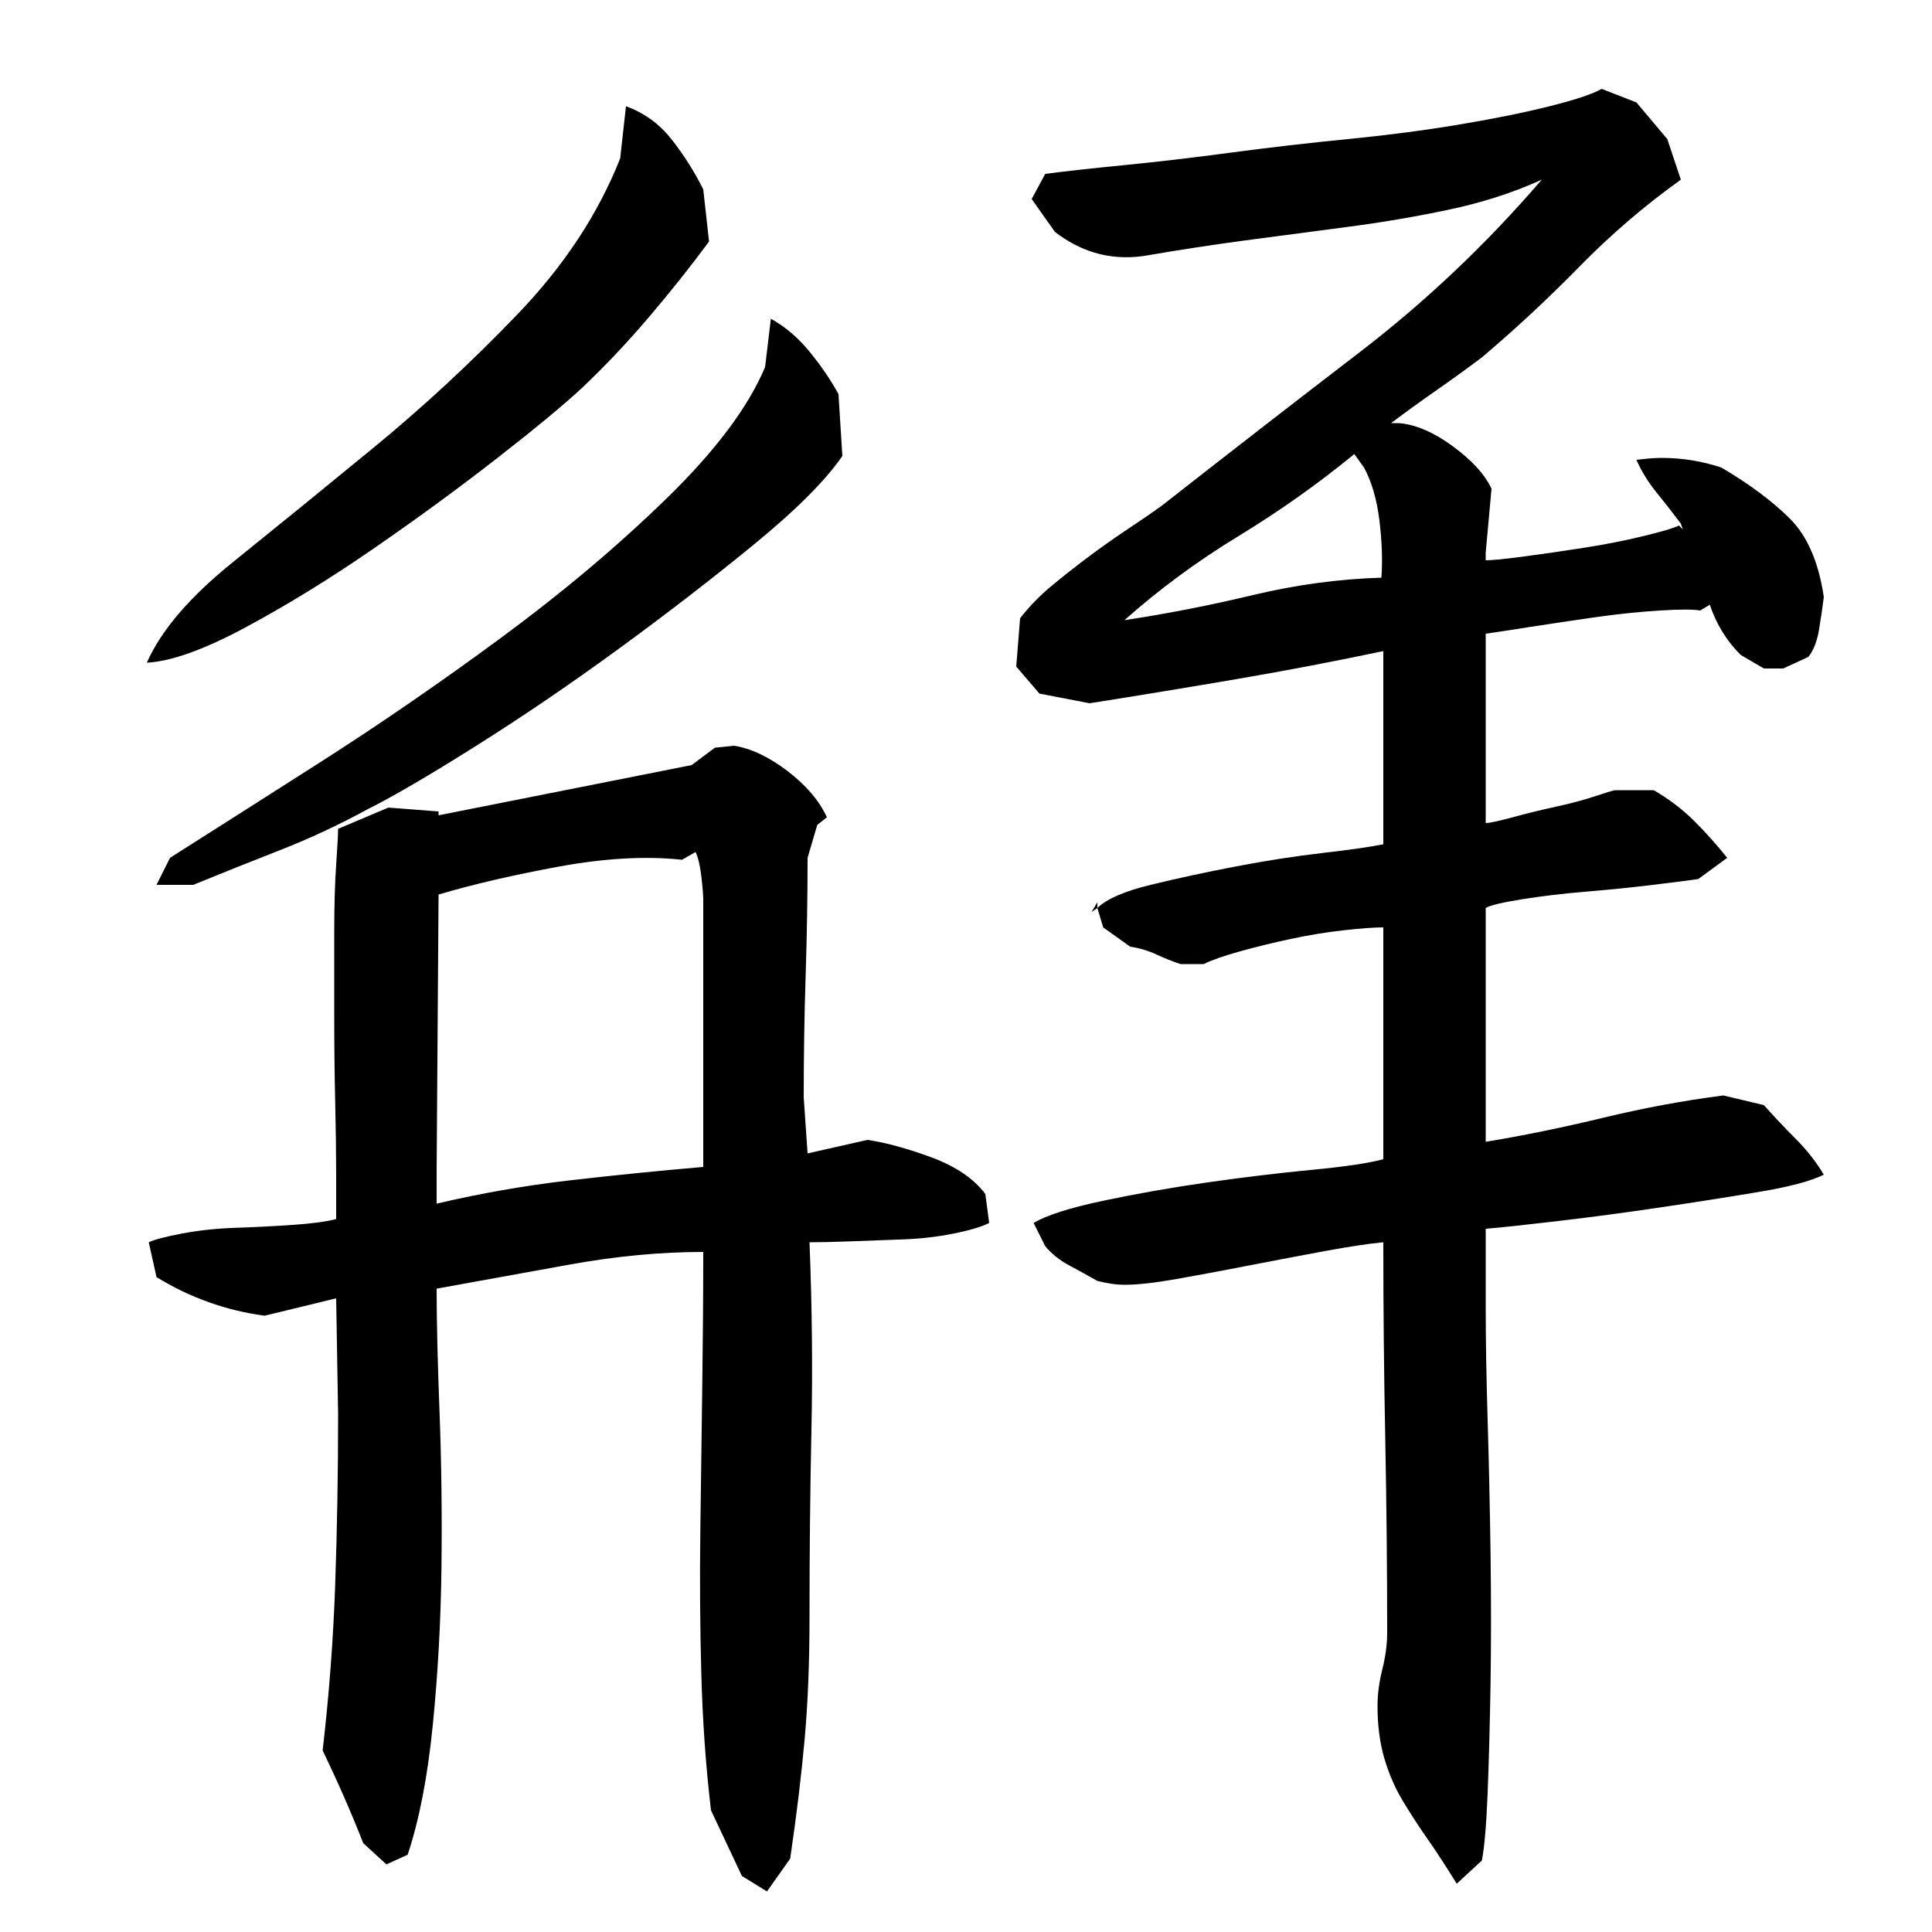 <?xml version="1.0" encoding="utf-8"?>
<!-- Generator: Adobe Illustrator 16.0.0, SVG Export Plug-In . SVG Version: 6.00 Build 0)  -->
<!DOCTYPE svg PUBLIC "-//W3C//DTD SVG 1.1//EN" "http://www.w3.org/Graphics/SVG/1.1/DTD/svg11.dtd">
<svg version="1.1" id="图层_1" xmlns="http://www.w3.org/2000/svg" xmlns:xlink="http://www.w3.org/1999/xlink" x="0px" y="0px"
	 width="1000px" height="1000px" viewBox="0 0 1000 1000" enable-background="new 0 0 1000 1000" xml:space="preserve">
<path d="M76.002,343.006c7.328-16.656,22.156-34,44.5-52c22.328-18,46.5-37.656,72.5-59c26-21.328,51-44.5,75-69.5
	s41.656-51.828,53-80.5l3-27c9.328,3.344,17.156,9,23.5,17c6.328,8,11.828,16.672,16.5,26l3,27c-9.344,12.672-19.672,25.672-31,39
	c-11.344,13.344-23,25.672-35,37c-9.344,8.672-23.844,20.672-43.5,36c-19.672,15.344-40.844,30.844-63.5,46.5
	c-22.672,15.672-44.844,29.344-66.5,41C105.83,336.178,88.658,342.35,76.002,343.006z M364.002,648.006c-22,0-45,2.172-69,6.5
	c-24,4.344-47,8.5-69,12.5c0,16.672,0.5,38,1.5,64s1.328,52.844,1,80.5c-0.344,27.672-1.844,54.844-4.5,81.5
	c-2.672,26.656-7,49-13,67l-11,5l-12-11c-6-15.344-13-31.344-21-48c3.328-28.656,5.5-57.328,6.5-86c1-28.656,1.5-58,1.5-88l-1-60
	l-37,9c-10-1.328-19.672-3.656-29-7c-9.344-3.328-18.344-7.656-27-13l-4-18c2.656-1.328,8.328-2.828,17-4.5
	c8.656-1.656,18-2.656,28-3c10-0.328,19.828-0.828,29.5-1.5c9.656-0.656,17.156-1.656,22.5-3c0-4,0-11.5,0-22.5
	s-0.172-23.656-0.5-38c-0.344-14.328-0.5-29.156-0.5-44.5c0-15.328,0-29.828,0-43.5c0-13.656,0.328-25.328,1-35
	c0.656-9.656,1-15.828,1-18.5l26-11l26,2v2l131-26l12-9l10-1c8.656,1.344,17.828,5.672,27.5,13c9.656,7.344,16.5,15.344,20.5,24
	l-5,4l-5,17c0,20-0.344,40.344-1,61c-0.672,20.672-1,41.672-1,63l2,29l31-7c9.328,1.344,20.328,4.344,33,9c12.656,4.672,22,11,28,19
	l2,15c-4,2-10.172,3.844-18.5,5.5c-8.344,1.672-17,2.672-26,3c-9,0.344-18,0.672-27,1c-9,0.344-16.172,0.5-21.5,0.5
	c1.328,33.344,1.656,65.672,1,97c-0.672,31.344-1,63.672-1,97c0,23.344-0.844,44.344-2.5,63c-1.672,18.656-4.172,39.328-7.5,62
	l-12,17l-13-8l-16-34c-2.672-22.672-4.344-46.172-5-70.5c-0.672-24.328-0.844-49.328-0.5-75c0.328-25.656,0.656-50.656,1-75
	C363.83,692.178,364.002,669.35,364.002,648.006z M88.002,444.006c20-12.656,45.656-29,77-49c31.328-20,62.828-41.656,94.5-65
	c31.656-23.328,60.156-47.328,85.5-72c25.328-24.656,42.328-47.328,51-68l3-25c7.328,4,14,9.672,20,17c6,7.344,11,14.672,15,22l2,32
	c-8.672,12.672-24,28-46,46s-45.344,36-70,54c-24.672,18-49.172,34.672-73.5,50c-24.344,15.344-43.172,26.344-56.5,33
	c-14.672,8-29.672,15-45,21c-15.344,6-30.344,12-45,18h-19L88.002,444.006z M226.002,623.006c22.656-5.328,45.5-9.328,68.5-12
	c23-2.656,46.156-5,69.5-7v-138c0-2.656-0.344-6.828-1-12.5c-0.672-5.656-1.672-9.828-3-12.5l-7,4c-18.672-2-39.844-0.828-63.5,3.5
	c-23.672,4.344-44.5,9.172-62.5,14.5l-1,143V623.006z M879.002,455.006c-4.672,0.672-12.5,1.672-23.5,3c-11,1.344-22.5,2.5-34.5,3.5
	s-23.172,2.344-33.5,4c-10.344,1.672-16.5,3.172-18.5,4.5v121c20-3.328,40.328-7.5,61-12.5c20.656-5,41.328-8.828,62-11.5l21,5
	c5.328,6,10.828,11.844,16.5,17.5c5.656,5.672,10.5,11.844,14.5,18.5c-6.672,3.344-18,6.344-34,9c-16,2.672-33,5.344-51,8
	c-18,2.672-35.5,5-52.5,7s-29.5,3.344-37.5,4c0,9.344,0,22.672,0,40c0,17.344,0.328,37,1,59c0.656,22,1.156,45,1.5,69
	c0.328,24,0.328,46.5,0,67.5c-0.344,21-0.844,39.828-1.5,56.5c-0.672,16.656-1.672,28.328-3,35l-13,12
	c-5.344-8.672-10.344-16.344-15-23c-4.672-6.672-9-13.344-13-20c-4-6.672-7.172-14-9.5-22c-2.344-8-3.5-17-3.5-27
	c0-6,0.828-12.328,2.5-19c1.656-6.656,2.5-13,2.5-19c0-33.328-0.344-66.828-1-100.5c-0.672-33.656-1-67.5-1-101.5
	c-7.344,0.672-17.344,2.172-30,4.5c-12.672,2.344-25.844,4.844-39.5,7.5c-13.672,2.672-26.172,5-37.5,7c-11.344,2-20.344,3-27,3
	c-4,0-8.672-0.656-14-2c-4.672-2.656-9.5-5.328-14.5-8c-5-2.656-9.172-6-12.5-10l-6-12c6.656-4,18.656-7.828,36-11.5
	c17.328-3.656,35.328-6.828,54-9.5c18.656-2.656,36.656-4.828,54-6.5c17.328-1.656,29.656-3.5,37-5.5v-120
	c-4.672,0-11.5,0.5-20.5,1.5s-18.172,2.5-27.5,4.5c-9.344,2-18.172,4.172-26.5,6.5c-8.344,2.344-14.5,4.5-18.5,6.5h-12
	c-4-1.328-8.172-3-12.5-5c-4.344-2-8.844-3.328-13.5-4l-14-10l-3-10c4.656-4.656,13.828-8.656,27.5-12
	c13.656-3.328,28.328-6.5,44-9.5c15.656-3,30.656-5.328,45-7c14.328-1.656,24.828-3.156,31.5-4.5v-100
	c-25.344,5.344-50.672,10.172-76,14.5c-25.344,4.344-50.672,8.5-76,12.5l-26-5l-12-14l2-25c4.656-6,10-11.5,16-16.5s12.328-10,19-15
	c6.656-5,13.5-9.828,20.5-14.5c7-4.656,12.828-8.656,17.5-12c34-26.656,68.156-53.156,102.5-79.5
	c34.328-26.328,65.828-56.156,94.5-89.5c-14.672,6.672-30.672,11.844-48,15.5c-17.344,3.672-35,6.672-53,9
	c-18,2.344-35.672,4.672-53,7c-17.344,2.344-33.672,4.844-49,7.5c-18,3.344-34.344-0.656-49-12l-12-17l7-13
	c10-1.328,23.5-2.828,40.5-4.5c17-1.656,35.5-3.828,55.5-6.5c20-2.656,40.156-5,60.5-7c20.328-2,39.5-4.5,57.5-7.5
	s33.656-6.156,47-9.5c13.328-3.328,22.328-6.328,27-9l18,7l16,19l7,21c-18.672,13.344-36.172,28.344-52.5,45
	c-16.344,16.672-33.172,32.344-50.5,47c-8,6-15.844,11.672-23.5,17c-7.672,5.344-15.5,11-23.5,17h4c8.656,0.672,18,4.672,28,12
	c10,7.344,16.656,14.672,20,22l-3,33v4c3.328,0,10-0.656,20-2c10-1.328,20.328-2.828,31-4.5c10.656-1.656,20.828-3.656,30.5-6
	c9.656-2.328,15.828-4.156,18.5-5.5l2,2l-1-3c-4-5.328-8.172-10.656-12.5-16c-4.344-5.328-7.844-11-10.5-17
	c5.328-0.656,9.656-1,13-1c10.656,0,21,1.672,31,5c14.656,8.672,26.5,17.5,35.5,26.5s14.828,22.5,17.5,40.5
	c-0.672,5.344-1.5,11-2.5,17s-2.844,10.672-5.5,14l-13,6h-10l-12-7c-7.344-7.328-12.672-16-16-26l-5,3
	c-3.344-0.656-10.344-0.656-21,0c-10.672,0.672-21.844,1.844-33.5,3.5c-11.672,1.672-22.844,3.344-33.5,5
	c-10.672,1.672-18.344,2.844-23,3.5c0,33.344,0,66,0,98c2,0,6.656-1,14-3c7.328-2,14.828-3.828,22.5-5.5
	c7.656-1.656,14.5-3.5,20.5-5.5s9.328-3,10-3h20c8,4.672,15,10,21,16s11.656,12.344,17,19L879.002,455.006z M568.002,467.006v3l-3,2
	L568.002,467.006z M701.002,235.006c-18.672,15.344-38.672,29.5-60,42.5c-21.344,13-41,27.5-59,43.5c22-3.328,44.156-7.656,66.5-13
	c22.328-5.328,44.5-8.328,66.5-9c0.656-8.656,0.328-18.5-1-29.5c-1.344-11-4-20.156-8-27.5L701.002,235.006z"/>
</svg>
